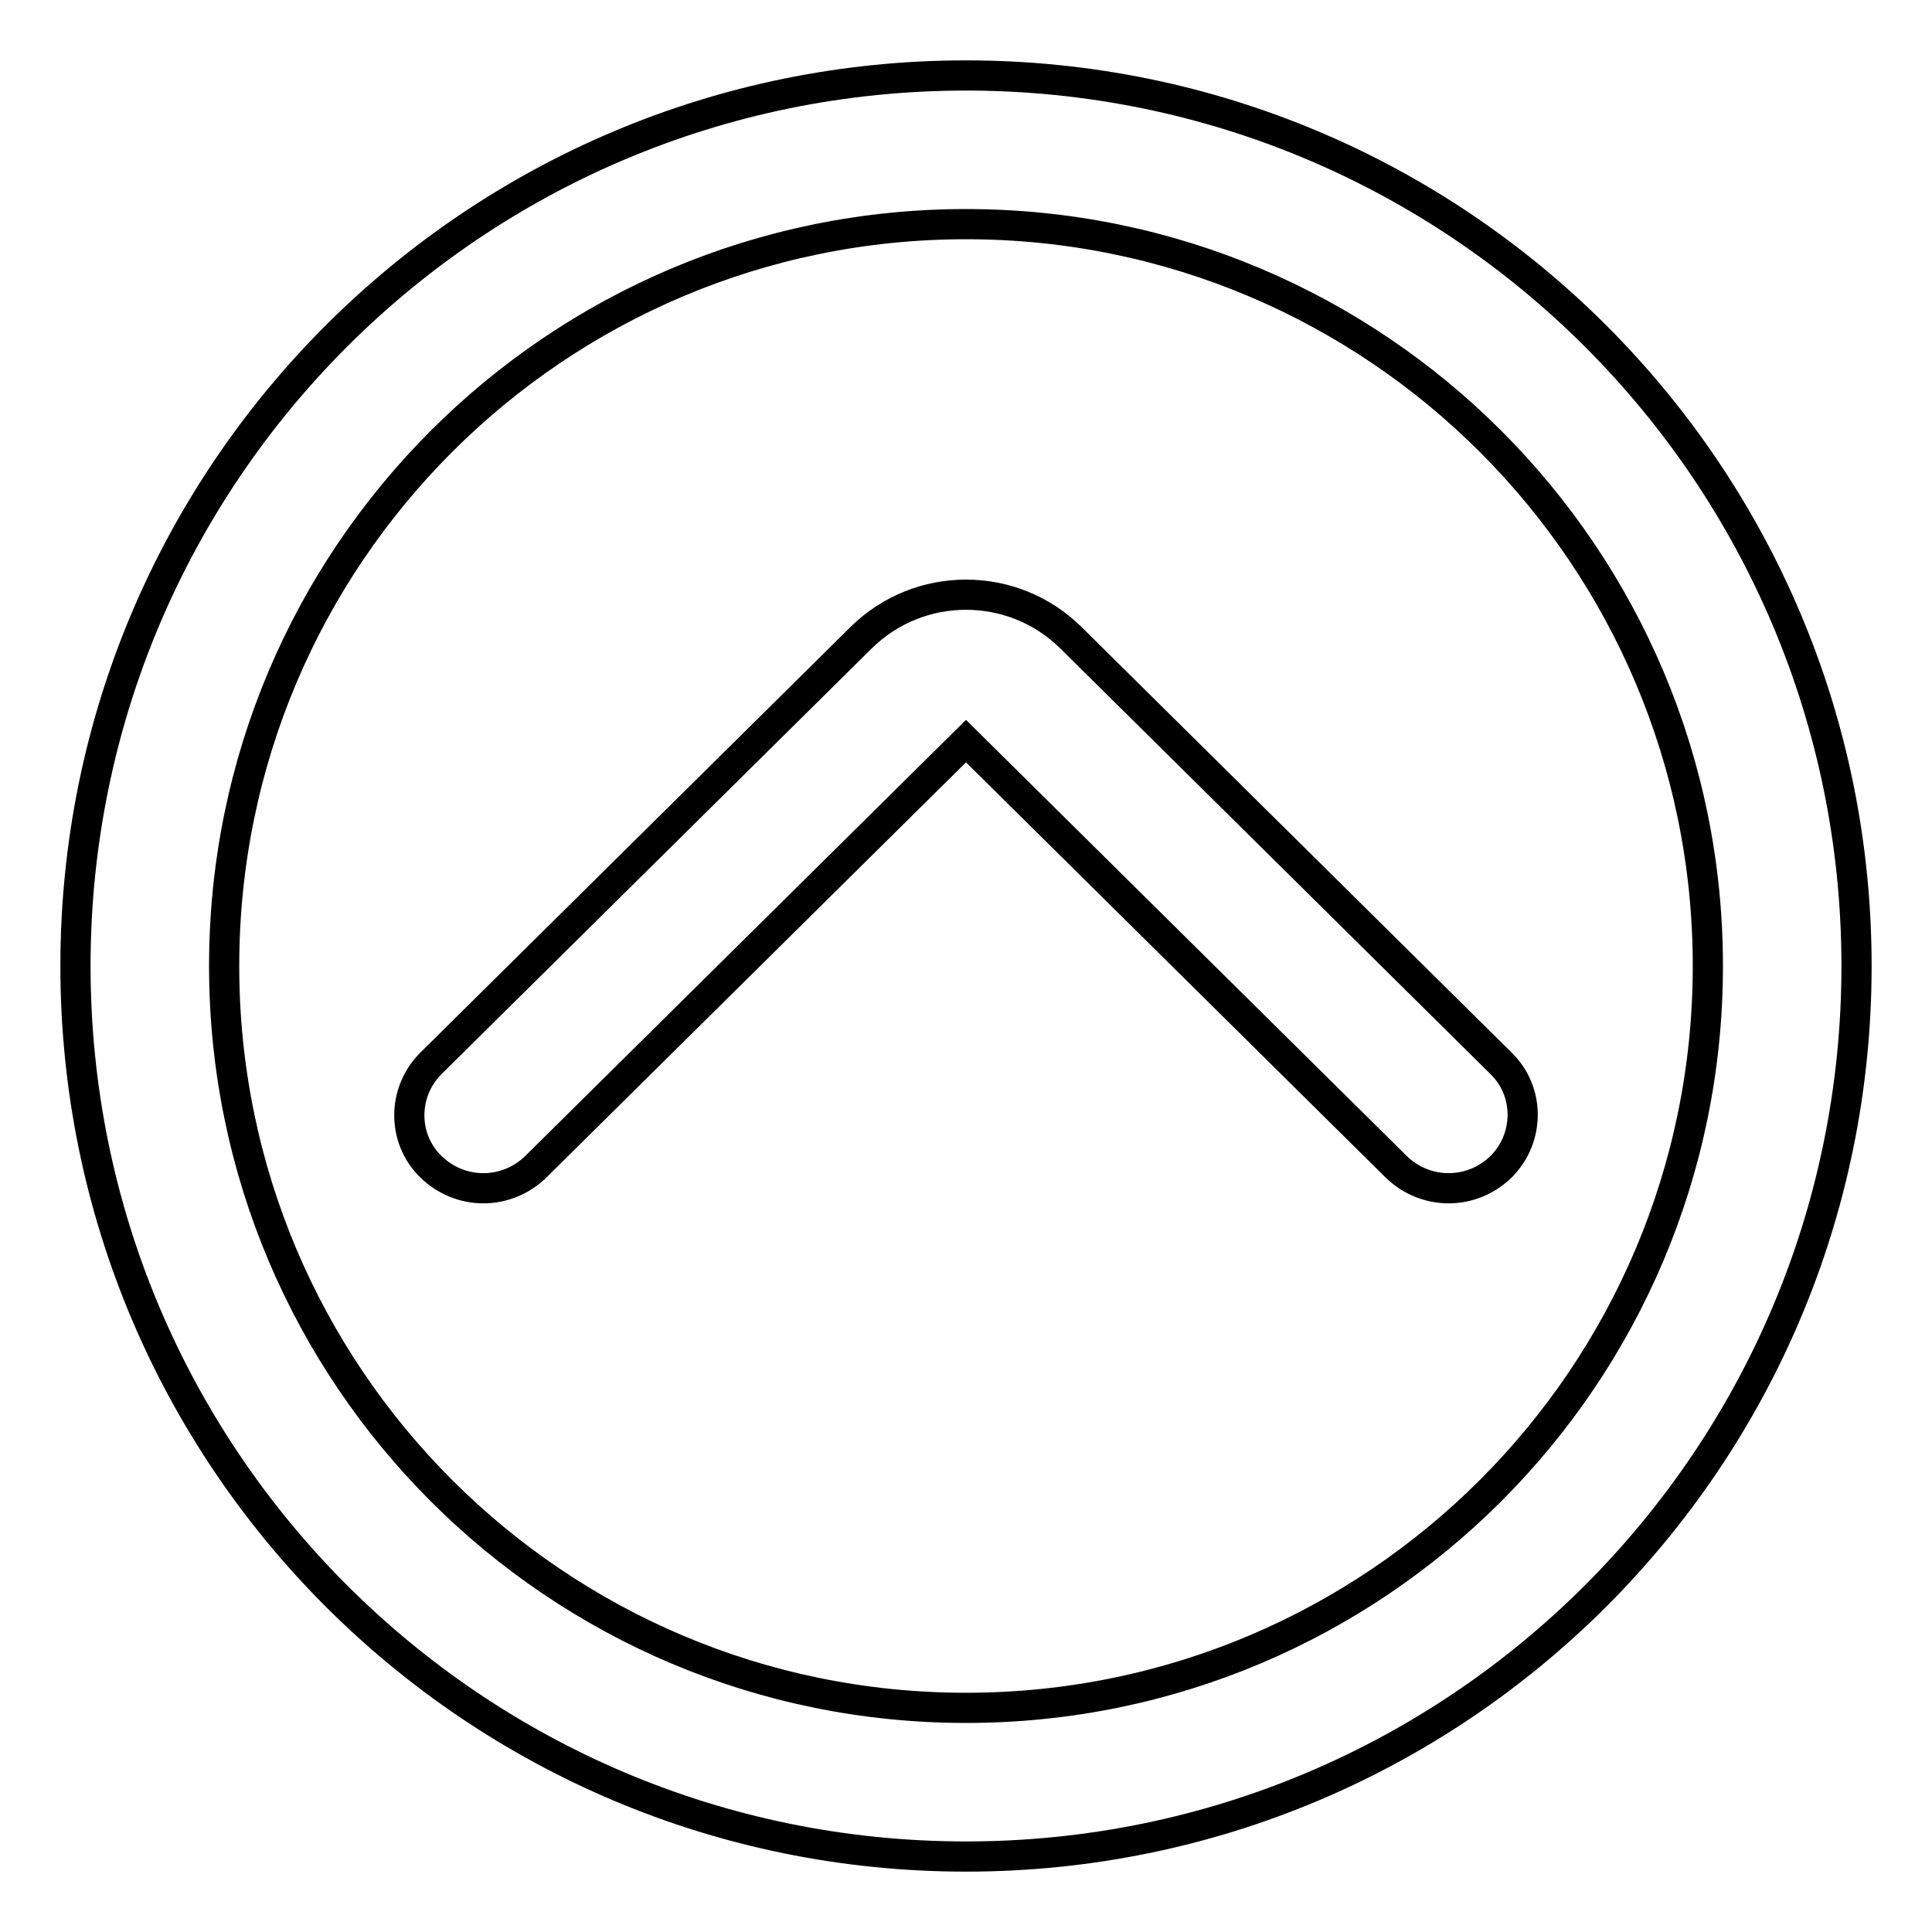 <?xml version="1.0" encoding="utf-8"?>
<!-- Svg Vector Icons : http://www.onlinewebfonts.com/icon -->
<!DOCTYPE svg PUBLIC "-//W3C//DTD SVG 1.1//EN" "http://www.w3.org/Graphics/SVG/1.1/DTD/svg11.dtd">
<svg version="1.1" xmlns="http://www.w3.org/2000/svg" xmlns:xlink="http://www.w3.org/1999/xlink" x="0px" y="0px" viewBox="0 0 256 256" enable-background="new 0 0 256 256" xml:space="preserve">
<g> <path stroke-width="4" fill-opacity="0" stroke="#000000"  d="M71,154.6c-3.9,3.8-10,3.8-13.9,0c-3.8-3.7-3.8-9.8-0.1-13.6c0,0,0.1-0.1,0.1-0.1l57-56.4 c7.7-7.6,20.1-7.6,27.8,0l57,56.4c3.8,3.7,3.8,9.8,0.1,13.6c0,0-0.1,0.1-0.1,0.1c-3.9,3.8-10,3.8-13.9,0l-57-56.4L71,154.6z"/> <path stroke-width="4" fill-opacity="0" stroke="#000000"  d="M128,246c65.2,0,118-52.8,118-118c0-65.2-52.8-118-118-118C62.8,10,10,62.8,10,128 C10,193.2,62.8,246,128,246z M128,226.3c-54.3,0-98.3-44-98.3-98.3s44-98.3,98.3-98.3s98.3,44,98.3,98.3S182.3,226.3,128,226.3 L128,226.3z"/></g>
</svg>